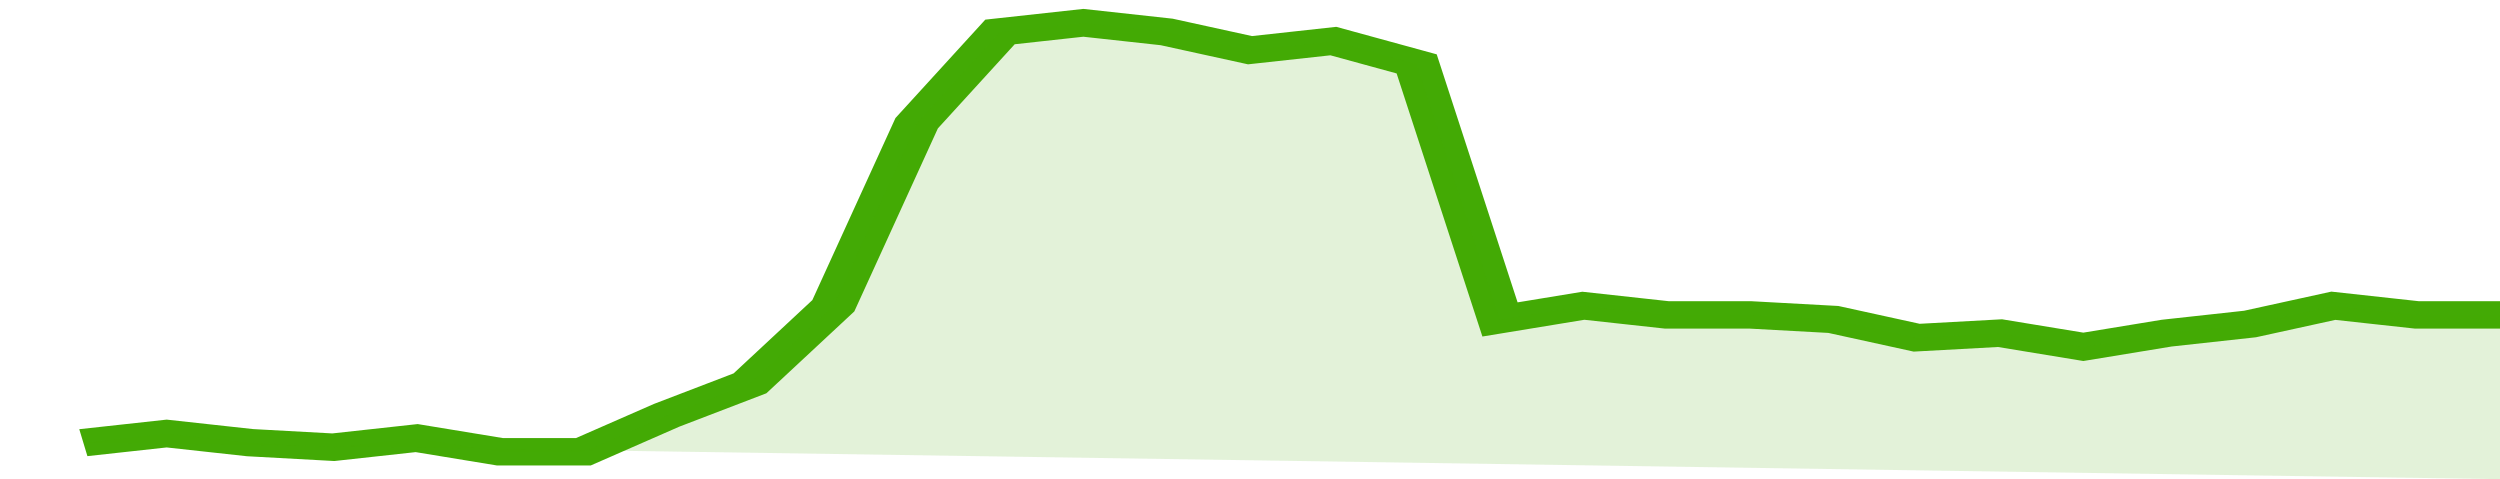 <svg xmlns="http://www.w3.org/2000/svg" viewBox="0 0 330 105" width="120" height="23" preserveAspectRatio="none">
				 <polyline fill="none" stroke="#43AA05" stroke-width="6" points="11, 97 22, 95 33, 97 44, 98 55, 96 66, 99 77, 99 88, 91 99, 84 110, 67 121, 27 132, 7 143, 5 154, 7 165, 11 176, 9 187, 14 198, 70 209, 67 220, 69 231, 69 242, 70 253, 74 264, 73 275, 76 286, 73 297, 71 308, 67 319, 69 330, 69 330, 69 "> </polyline>
				 <polygon fill="#43AA05" opacity="0.15" points="11, 97 22, 95 33, 97 44, 98 55, 96 66, 99 77, 99 88, 91 99, 84 110, 67 121, 27 132, 7 143, 5 154, 7 165, 11 176, 9 187, 14 198, 70 209, 67 220, 69 231, 69 242, 70 253, 74 264, 73 275, 76 286, 73 297, 71 308, 67 319, 69 330, 69 330, 105 "></polygon>
			</svg>